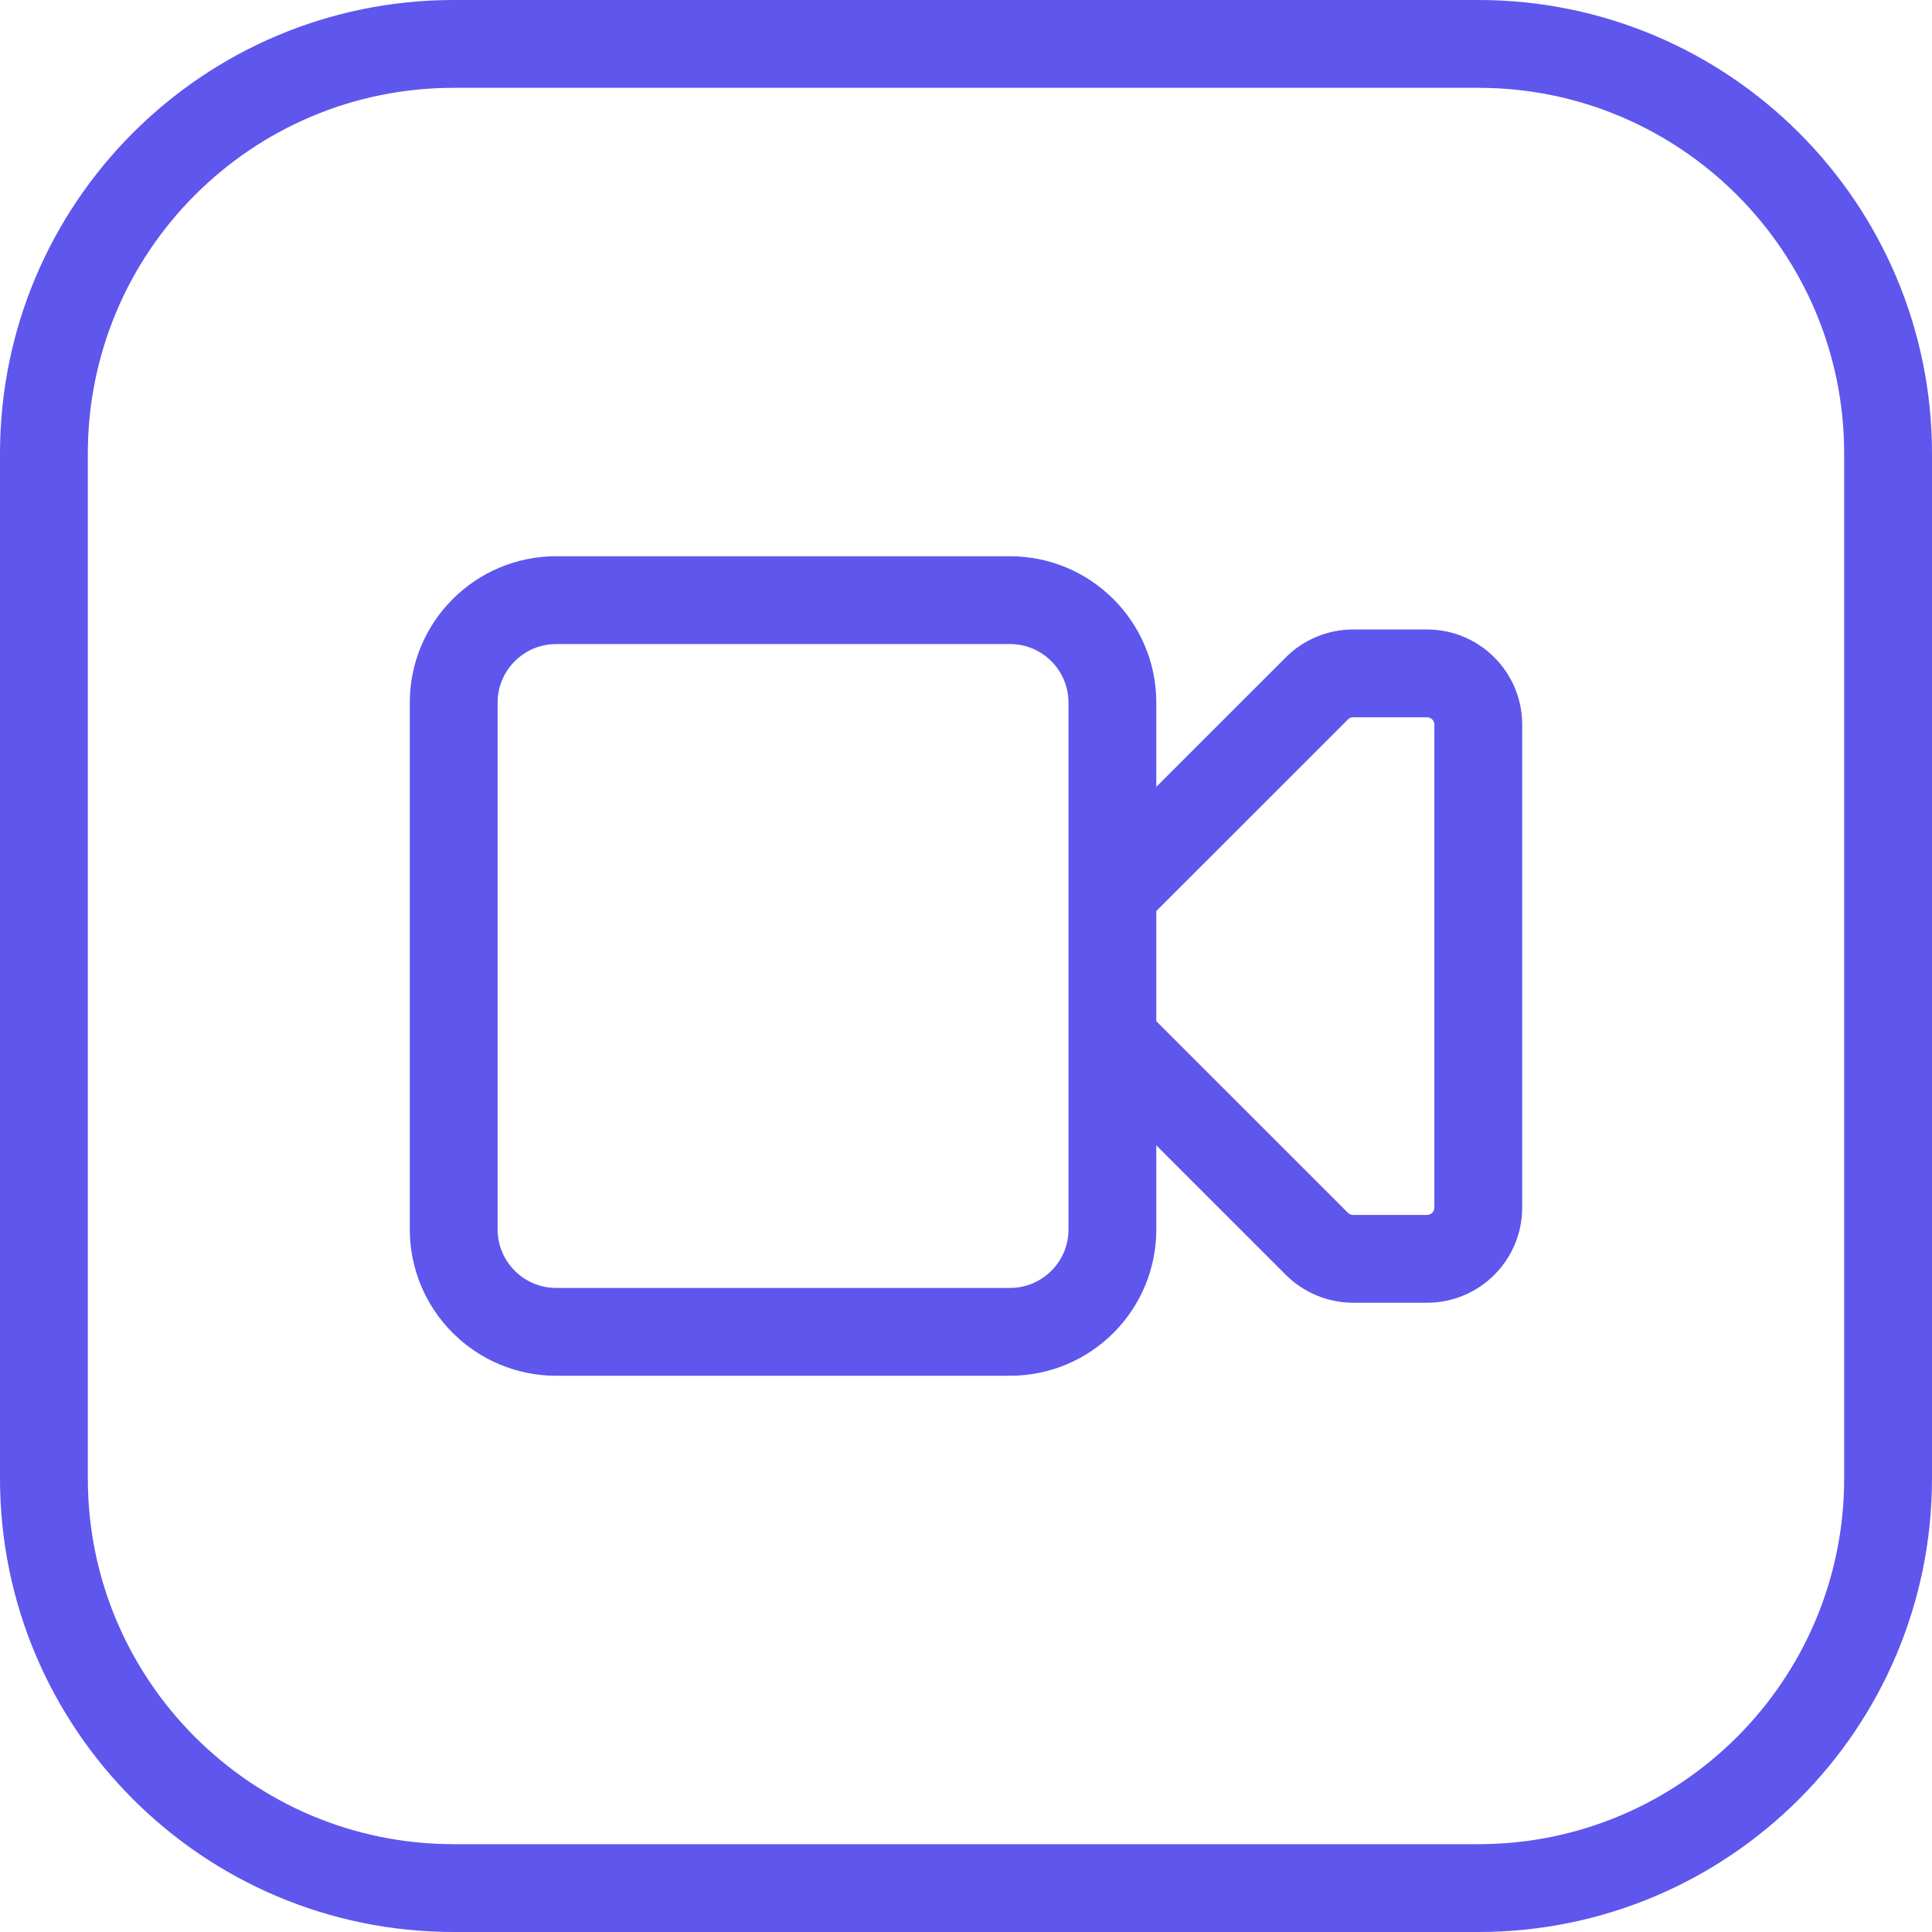 <svg width="44" height="44" viewBox="0 0 44 44" fill="none" xmlns="http://www.w3.org/2000/svg">
  <path d="M25.334 20.334L29.992 15.677C30.211 15.457 30.507 15.336 30.818 15.336H32.5C33.144 15.336 33.667 15.859 33.667 16.503V27.502C33.667 28.146 33.144 28.669 32.5 28.669H30.818C30.507 28.669 30.211 28.545 29.992 28.328L25.334 23.671M23.001 30.332H12.667C11.379 30.332 10.333 29.287 10.333 27.999V16.001C10.333 14.713 11.379 13.668 12.667 13.668H23.001C24.289 13.668 25.334 14.713 25.334 16.001V28.001C25.334 29.289 24.289 30.332 23.001 30.332ZM33.667 43H10.333C5.179 43 1 38.821 1 33.667V10.333C1 5.179 5.179 1 10.333 1H33.667C38.821 1 43 5.179 43 10.333V33.667C43 38.821 38.821 43 33.667 43Z" stroke="#5E56ED" stroke-width="2" stroke-linecap="round" stroke-linejoin="round"/>
</svg>
